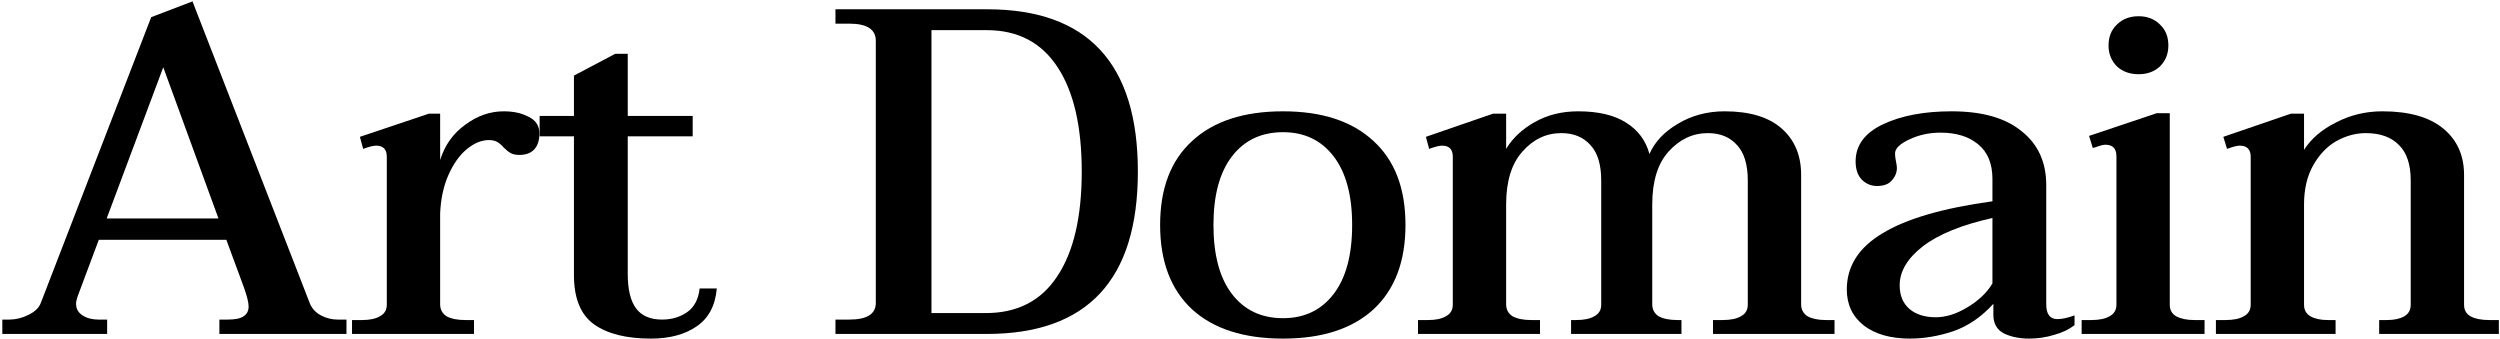 <svg xmlns="http://www.w3.org/2000/svg" fill="none" viewBox="0 0 539 73" height="73" width="539">
<path fill="black" d="M538.75 69V72H512.95V69H514.65C516.183 69 517.417 68.733 518.35 68.2C519.283 67.667 519.75 66.833 519.75 65.7V38.9C519.75 35.5 518.917 32.967 517.25 31.3C515.583 29.567 513.183 28.7 510.05 28.7C507.917 28.7 505.817 29.267 503.75 30.4C501.75 31.533 500.083 33.267 498.75 35.6C497.417 37.933 496.75 40.767 496.75 44.1V65.7C496.75 66.833 497.217 67.667 498.15 68.2C499.083 68.733 500.317 69 501.85 69H503.55V72H477.75V69H479.85C481.517 69 482.817 68.733 483.75 68.2C484.75 67.667 485.25 66.833 485.25 65.7V33.8C485.25 32.2 484.45 31.4 482.85 31.4C482.317 31.4 481.417 31.633 480.15 32.1L479.35 29.5L493.95 24.5H496.75V32.3C498.283 29.9 500.583 27.933 503.65 26.4C506.717 24.8 510.05 24 513.65 24C519.383 24 523.75 25.233 526.75 27.7C529.75 30.167 531.25 33.5 531.25 37.7V65.7C531.25 66.833 531.717 67.667 532.65 68.2C533.65 68.733 534.983 69 536.65 69H538.75Z"></path>
<path fill="black" d="M461.102 16C459.169 16 457.602 15.433 456.402 14.3C455.202 13.1 454.602 11.6 454.602 9.8C454.602 7.933 455.202 6.433 456.402 5.3C457.602 4.1 459.169 3.5 461.102 3.5C462.969 3.5 464.502 4.1 465.702 5.3C466.902 6.433 467.502 7.933 467.502 9.8C467.502 11.6 466.902 13.1 465.702 14.3C464.502 15.433 462.969 16 461.102 16ZM448.802 69H450.902C452.569 69 453.869 68.733 454.802 68.2C455.802 67.667 456.302 66.833 456.302 65.7V33.7C456.302 32.033 455.502 31.2 453.902 31.2C453.569 31.2 453.102 31.3 452.502 31.5C451.969 31.7 451.536 31.833 451.202 31.9L450.402 29.3L465.002 24.4H467.802V65.7C467.802 66.833 468.269 67.667 469.202 68.2C470.202 68.733 471.502 69 473.102 69H475.302V72H448.802V69Z"></path>
<path fill="black" d="M411.77 73C407.637 73 404.337 72.067 401.87 70.2C399.404 68.267 398.17 65.667 398.17 62.4C398.17 57.4 400.737 53.367 405.87 50.3C411.004 47.167 418.904 44.867 429.57 43.4V38.6C429.57 35.267 428.537 32.767 426.47 31.1C424.47 29.433 421.77 28.6 418.37 28.6C415.904 28.6 413.637 29.1 411.57 30.1C409.57 31.033 408.57 32.033 408.57 33.1C408.57 33.567 408.637 34.133 408.77 34.8C408.904 35.4 408.97 35.867 408.97 36.2C408.97 37.2 408.604 38.1 407.87 38.9C407.204 39.7 406.137 40.1 404.67 40.1C403.404 40.1 402.304 39.633 401.37 38.7C400.504 37.767 400.07 36.467 400.07 34.8C400.07 31.333 402.037 28.667 405.97 26.8C409.904 24.933 414.837 24 420.77 24C427.37 24 432.404 25.433 435.87 28.3C439.404 31.1 441.17 34.967 441.17 39.9V65.6C441.17 67.733 441.97 68.8 443.57 68.8C444.57 68.8 445.804 68.533 447.27 68V70.1C446.07 71.033 444.604 71.733 442.87 72.2C441.137 72.733 439.337 73 437.47 73C435.404 73 433.604 72.633 432.07 71.9C430.537 71.1 429.77 69.767 429.77 67.9V65.5C427.237 68.3 424.37 70.267 421.17 71.4C417.97 72.467 414.837 73 411.77 73ZM417.37 68.4C419.57 68.4 421.87 67.667 424.27 66.2C426.67 64.733 428.437 63.033 429.57 61.1V47C422.97 48.467 417.97 50.5 414.57 53.1C411.237 55.7 409.57 58.5 409.57 61.5C409.57 63.7 410.27 65.4 411.67 66.6C413.07 67.8 414.97 68.4 417.37 68.4Z"></path>
<path fill="black" d="M395.523 69V72H369.323V69H371.423C373.089 69 374.389 68.733 375.323 68.2C376.323 67.667 376.823 66.833 376.823 65.7V38.9C376.823 35.5 376.056 32.967 374.523 31.3C372.989 29.567 370.889 28.7 368.223 28.7C364.956 28.7 362.123 30.033 359.723 32.7C357.389 35.3 356.223 39.1 356.223 44.1V65.6C356.223 66.733 356.689 67.6 357.623 68.2C358.623 68.733 359.956 69 361.623 69H362.523V72H338.723V69H339.823C341.489 69 342.789 68.733 343.723 68.2C344.723 67.667 345.223 66.833 345.223 65.7V38.9C345.223 35.5 344.456 32.967 342.923 31.3C341.389 29.567 339.289 28.7 336.623 28.7C333.356 28.7 330.556 30.033 328.223 32.7C325.889 35.3 324.723 39.1 324.723 44.1V65.6C324.723 66.733 325.189 67.6 326.123 68.2C327.123 68.733 328.456 69 330.123 69H332.023V72H305.723V69H307.923C309.523 69 310.789 68.733 311.723 68.2C312.723 67.667 313.223 66.833 313.223 65.7V33.8C313.223 32.2 312.456 31.4 310.923 31.4C310.323 31.4 309.389 31.633 308.123 32.1L307.423 29.5L321.923 24.5H324.723V32.1C326.123 29.767 328.189 27.833 330.923 26.3C333.656 24.767 336.756 24 340.223 24C344.556 24 347.989 24.8 350.523 26.4C353.123 28 354.823 30.267 355.623 33.2C356.756 30.6 358.789 28.433 361.723 26.7C364.723 24.9 368.089 24 371.823 24C377.223 24 381.323 25.233 384.123 27.7C386.923 30.167 388.323 33.5 388.323 37.7V65.6C388.323 66.733 388.789 67.6 389.723 68.2C390.723 68.733 392.023 69 393.623 69H395.523Z"></path>
<path fill="black" d="M276.622 73C268.155 73 261.622 70.9 257.022 66.7C252.422 62.433 250.122 56.367 250.122 48.5C250.122 40.633 252.422 34.6 257.022 30.4C261.622 26.133 268.155 24 276.622 24C285.022 24 291.522 26.133 296.122 30.4C300.722 34.6 303.022 40.633 303.022 48.5C303.022 56.367 300.722 62.433 296.122 66.7C291.522 70.9 285.022 73 276.622 73ZM276.622 68.6C281.222 68.6 284.855 66.867 287.522 63.4C290.189 59.933 291.522 54.967 291.522 48.5C291.522 42.1 290.189 37.167 287.522 33.7C284.855 30.233 281.222 28.5 276.622 28.5C271.955 28.5 268.289 30.233 265.622 33.7C262.955 37.167 261.622 42.1 261.622 48.5C261.622 54.967 262.955 59.933 265.622 63.4C268.289 66.867 271.955 68.6 276.622 68.6Z"></path>
<path fill="black" d="M180.124 68.9H183.124C186.924 68.9 188.824 67.7 188.824 65.3V8.8C188.824 6.333 186.924 5.1 183.124 5.1H180.124V2H212.824C234.49 2 245.324 13.667 245.324 37C245.324 60.333 234.457 72 212.724 72H180.124V68.9ZM212.524 67.5C219.324 67.5 224.457 64.867 227.924 59.6C231.457 54.333 233.224 46.8 233.224 37C233.224 27.267 231.49 19.767 228.024 14.5C224.557 9.167 219.457 6.5 212.724 6.5H200.824V67.5H212.524Z"></path>
<path fill="black" d="M154.543 62.2C154.21 65.933 152.743 68.667 150.143 70.4C147.61 72.133 144.343 73 140.343 73C135.01 73 130.91 71.967 128.043 69.9C125.176 67.833 123.743 64.3 123.743 59.3V29.4H116.343V25H123.743V16.3L132.643 11.6H135.343V25H149.343V29.4H135.343V59.1C135.343 62.433 135.943 64.9 137.143 66.5C138.343 68.1 140.21 68.9 142.743 68.9C144.81 68.9 146.61 68.367 148.143 67.3C149.676 66.233 150.576 64.533 150.843 62.2H154.543Z"></path>
<path fill="black" d="M108.595 24C110.729 24 112.529 24.4 113.995 25.2C115.529 25.933 116.295 27.133 116.295 28.8C116.295 30.333 115.895 31.5 115.095 32.3C114.362 33.033 113.329 33.4 111.995 33.4C111.195 33.4 110.562 33.267 110.095 33C109.629 32.733 109.129 32.333 108.595 31.8C108.129 31.267 107.662 30.867 107.195 30.6C106.729 30.333 106.129 30.2 105.395 30.2C103.795 30.2 102.195 30.867 100.595 32.2C99.062 33.467 97.762 35.3 96.695 37.7C95.629 40.1 95.029 42.867 94.895 46V65.6C94.895 66.733 95.362 67.6 96.295 68.2C97.295 68.733 98.629 69 100.295 69H102.195V72H75.895V69H78.095C79.695 69 80.962 68.733 81.895 68.2C82.895 67.667 83.395 66.833 83.395 65.7V33.8C83.395 32.2 82.629 31.4 81.095 31.4C80.495 31.4 79.562 31.633 78.295 32.1L77.595 29.5L92.495 24.5H94.895V34.5C95.895 31.3 97.695 28.767 100.295 26.9C102.895 24.967 105.662 24 108.595 24Z"></path>
<path fill="black" d="M74.7 68.9V72H47.3V68.9H49.1C50.7 68.9 51.833 68.667 52.5 68.2C53.233 67.733 53.6 67.033 53.6 66.1C53.6 65.233 53.267 63.867 52.6 62L48.8 51.7H21.3L16.7 64C16.5 64.6 16.4 65.1 16.4 65.5C16.4 66.567 16.867 67.4 17.8 68C18.733 68.6 19.867 68.9 21.2 68.9H23.1V72H0.5V68.9H2C3.4 68.9 4.767 68.567 6.1 67.9C7.5 67.233 8.4 66.367 8.8 65.3L32.6 3.7L41.5 0.3L66.8 65.4C67.267 66.533 68.067 67.4 69.2 68C70.333 68.6 71.533 68.9 72.8 68.9H74.7ZM47.1 47.1L35.2 14.5L23 47.1H47.1Z"></path>
</svg>
